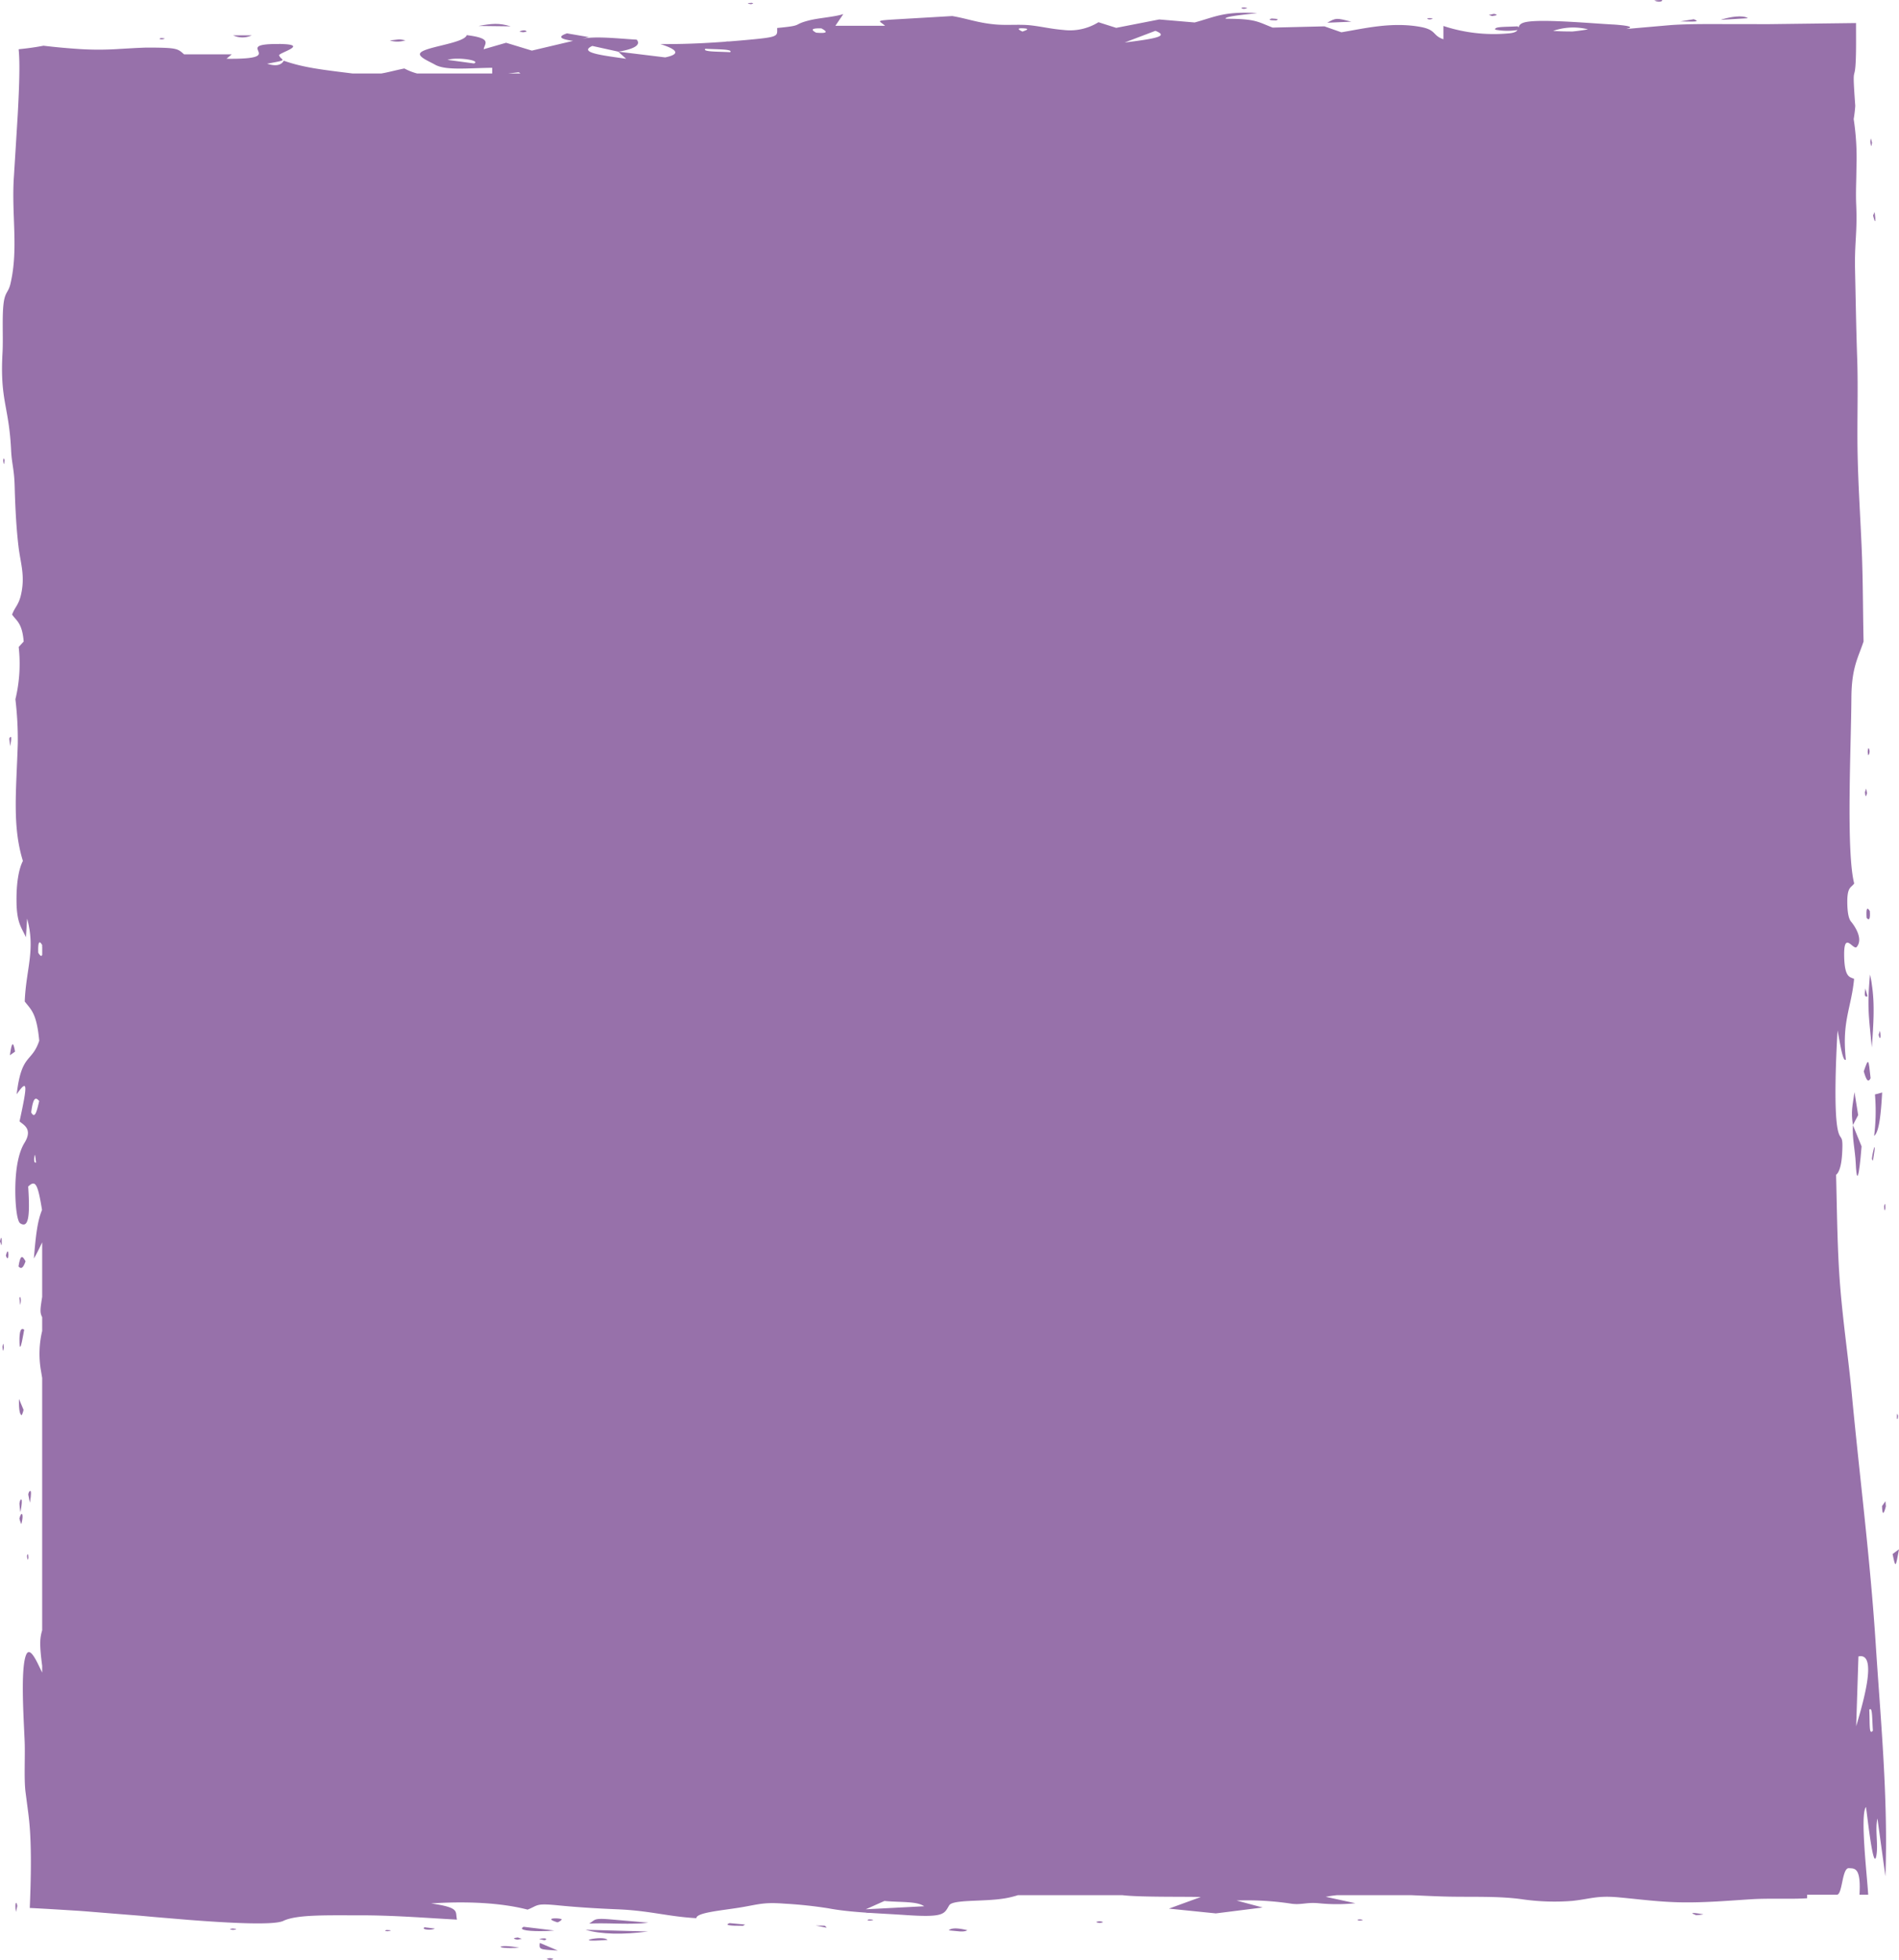 <svg xmlns="http://www.w3.org/2000/svg" width="398" height="410.71" viewBox="0 0 398 410.71">
  <g id="Group_736" data-name="Group 736" transform="translate(-33.063 -39.118)">
    <g id="Group_735" data-name="Group 735" transform="translate(33.063 39.118)">
      <path id="Path_2783" data-name="Path 2783" d="M149.106,47.86c.1-.088-1.409-.087,0,0Z" transform="translate(3.547 -39.118)" fill="#9771aa"/>
      <path id="Path_2784" data-name="Path 2784" d="M330,302.894c.058,1.219.1-.118,0,0Z" transform="translate(62.621 67.312)" fill="#9771aa"/>
      <path id="Path_2785" data-name="Path 2785" d="M162.771,44.858c.331.012,0-.217,0,0Z" transform="translate(8.01 -39.118)" fill="#9771aa"/>
      <path id="Path_2786" data-name="Path 2786" d="M195.556,44.681c.521-.239-.316-.166,0,0Z" transform="translate(18.385 -39.118)" fill="#9771aa"/>
      <path id="Path_2787" data-name="Path 2787" d="M170.647,333.581c3.749-.19,1.249-.54,0,0Z" transform="translate(10.77 67.312)" fill="#9771aa"/>
      <path id="Path_2788" data-name="Path 2788" d="M108.439,49.59c.217-.087-1.4-.183,0,0Z" transform="translate(-9.342 -39.118)" fill="#9771aa"/>
      <path id="Path_2789" data-name="Path 2789" d="M328.28,294.681c-.14,4.209.3-.066,0,0Z" transform="translate(62.621 67.312)" fill="#9771aa"/>
      <path id="Path_2790" data-name="Path 2790" d="M421.191,331.447c-.727-7.7-1.812-14.833-2.447-22.657-.612-7.531-.667-15.6-.865-23.482.564-.42,1.1-1.711,1.26-4.367.276-4.56-.379-2.476-.924-5.155-.859-4.221-.317-15.779-.033-20.729.454,2.118,1.068,6.741,1.747,6.118-.883-8.032,1.134-10.764,1.724-16.911-.777-.444-1.956-.084-2.077-4.567-.158-5.862,1.924-1.276,2.638-2.149,1.531-1.87-.841-4.878-1.176-5.268-.4-.463-.721-1.407-.795-3.37-.153-4.034.762-3.688,1.429-4.653-1.721-6.708-.647-28.7-.586-38.877.038-6.428,1.428-8.412,2.551-11.84-.141-6.328-.117-12.749-.375-19.021-.281-6.855-.736-13.36-.875-20.357-.129-6.547.137-13.377-.084-19.841-.222-6.448-.31-12.19-.451-18.708-.124-5.7.5-7.78.239-13.625-.055-1.252-.049-2.521-.025-3.785.014-.631.03-1.261.044-1.885q.02-1.152.038-2.279a53.4,53.4,0,0,0-.583-9.966,27.306,27.306,0,0,0,.331-2.788c-.795-10.9.129-2.615.17-12.888,0-1.358-.007-2.784-.009-4.447l-18.33.229L391.4,44.161c-2.871,0-5.706.04-8.11.21L377.2,44.9c-8,.7,2.264-.037-5.793-.635-4.121-.188-14.244-1.145-18.095-.6-1.6.226-1.831.714-1.985,1.2a1.338,1.338,0,0,0-.2-.23c-2.455.15-5.021.01-4.679.7a13.805,13.805,0,0,0,4.652.079c-.231.355-.73.643-2.167.723a33.654,33.654,0,0,1-13.354-1.576v2.785c-2.329-.78-1.41-1.974-4.831-2.592-6.069-1.1-11.88.364-16.557,1.131l-3.55-1.245L299.79,44.9c-3.176-1.227-3.541-1.854-9.833-1.854-.465-.5,4.911-.963,6.583-1.195-7.016-.357-8.625.752-13.094,1.976l-7.424-.633L267,44.956l-3.715-1.182a11.309,11.309,0,0,1-7.392,1.613c-2.5-.2-4.344-.667-6.668-.943-2.448-.291-5.112.034-7.717-.218-3.64-.351-5.753-1.218-8.868-1.745l-11.492.673c-5.167.3-3.668.316-2.6,1.363h-10.4l1.662-2.454c-1.816.617-5.125.8-7.222,1.342-3.632.938-.92,1.038-6.64,1.576,0,1.777.462,1.893-6.608,2.529-5.744.518-11.666.895-17.867.846,2.58.823,4.986,1.97,1,2.79l-9.835-1.2,1.65,1.489c-4.662-.673-10.153-1.269-7.09-2.689l5.455,1.2c3.656-.594,4.724-1.532,3.846-2.521-3.763-.2-8.816-.827-11.662-.132l1.629-.4-4.573-.783c-1.842.62-1.619,1.139.908,1.521.1.016.23.034.37.053l-8.64,2.039-5.4-1.643-4.7,1.357c.161-1.175,1.938-2.279-3.55-2.957-.556,1.8-9.577,2.5-9.805,3.928-.12.753,1.965,1.584,3.145,2.253,2.216,1.259,6.762.73,12,.662v1.193H120.469a12.373,12.373,0,0,1-2.657-1.049c-2.007.406-3.376.808-4.821,1.049h-6.047c-6.426-.794-10.357-1.244-14.4-2.674q-.847,1.477-3.5.629c4.848-.887,2.931-.6,2.518-1.752-.189-.528,7.022-2.414-.491-2.382-9.713.04,3.018,3.247-10.535,3.095l1.1-.93h-10c-1.305-1.171-1.44-1.376-6.9-1.412-.554,0-1.084,0-1.6.019l-1.584.068-3.519.2a63.739,63.739,0,0,1-7.668.056c-2.82-.169-5.533-.413-8.186-.733-1.546.3-3.263.546-5.205.736.024.312.051.669.079,1.028.183,2.945,0,7.626-.265,12.532-.3,4.961-.614,9.983-.8,12.956-.575,8.1,1.011,15.237-.746,22.677-.433,1.832-1.136,1.622-1.437,4.157-.334,2.819-.046,7.192-.216,10.269-.557,10.04,1.344,11.08,1.8,20.368.153,3.1.647,3.87.748,7.611.12,4.39.341,8.807.817,12.719.416,3.423,1.4,5.994.528,9.916-.505,2.262-1.288,2.626-1.882,4.228.824,1.269,2.124,1.7,2.425,5.666L36.981,174.7a31.635,31.635,0,0,1-.69,10.956,71.361,71.361,0,0,1,.5,9.258c-.306,9.906-1.192,17.287,1.069,24.619-.814,1.592-1.39,4.423-1.336,8.605.059,4.586,1.161,5.49,1.971,7.4l.253-3.924c1.8,6.606-.235,10.561-.5,17.376,1.279,1.705,2.491,2.326,3.038,8.223-1.582,4.715-3.7,2.532-4.728,11.223,2.394-3.453,2.242-1.891.6,5.68.758.7,2.867,1.551,1.033,4.506-1.029,1.66-1.953,4.824-1.919,10.274.018,2.889.35,6.166,1.051,6.6,1.676,1.026,2.075-1.3,1.647-7.726,1.5-1.434,2-.682,2.9,4.9-1,2.444-1.311,5.471-1.709,10.177.587-.963,1.164-2.175,1.741-3.381v11.422c-.437,2.772-.486,3.278,0,4.27v2.873a20.7,20.7,0,0,0-.3,8.065c.1.58.2,1.181.3,1.783v52.882c-.482,1.624-.594,2.926,0,7.451v1.412c-.941-1.865-2.549-5.873-3.4-3.635-1.2,3.152-.418,13.9-.264,18.31.107,3.054-.172,7.765.186,10.44.189,1.441.359,2.738.535,4.089s.323,2.758.418,4.413c.272,4.722.158,10.135-.073,15.71,3.4.163,6.754.384,9.845.572,1.646.1,5.077.4,9.651.763l3.558.282,3.248.294,6.821.572c9.172.716,18.091,1.15,20.019.223,2.85-1.369,9.334-1.152,15.95-1.166,7.064-.015,13.648.533,20.447.9-.413-1.722.755-2.488-5.434-3.394,7.714-.5,14.8-.106,20.233,1.3,2.274-.9,1.6-1.362,6.322-.9,4.237.417,8.1.651,12.594.839,6.727.282,10.439,1.513,16.449,1.854,0-1.2,5.44-1.613,9.366-2.269,3.688-.617,4.688-1.114,9.129-.772a90.6,90.6,0,0,1,9.181.975c4.678.888,10.622,1.03,16.182,1.41,8.174.556,8.055-.244,9.141-2.038.752-1.241,6.981-.738,11.358-1.412a19.291,19.291,0,0,0,3.049-.716h21.87c3.655.443,12.64.286,16.45.385l-6.686,2.435,9.838,1,9.8-1.235-5.451-1.463a61.2,61.2,0,0,1,11.6.684c2.056.252,3.088-.365,5.741-.1a37.92,37.92,0,0,0,7.551-.018l-6.2-1.343c.7-.146,1.5-.256,2.353-.345h15.528c2.933.128,5.7.264,7.927.306,5.221.1,10.354-.121,15.146.524a47.461,47.461,0,0,0,10.708.37c3.773-.4,5.143-1.163,9.732-.742,4.365.4,8.587.989,13.383,1.049,5,.063,9.751-.366,14.5-.658,3.742-.23,8.192.022,11.6-.2v-.742h6.24c1.2,0,1.045-5.688,2.539-5.565,1.151.093,2.547-.26,2.2,5.565h1.827c-.227-3.906-1.745-16.887-.467-18.385.333,2.187,1.582,14,2.2,10.049.375-2.392-.329-5.24.2-7.655l1.675,12.137c.6-16.379-1.019-32.922-2.029-48.623C425.046,365.9,422.8,348.5,421.191,331.447ZM132.408,52.415l-5.554-.75C128.923,51.007,133.937,51.786,132.408,52.415ZM40.421,281.178l.2,1.557C39.9,282.991,40.347,280.843,40.421,281.178ZM39.6,272.23c.45-3.537,1.057-3.069,1.68-2.384C40.843,271.629,40.439,273.811,39.6,272.23ZM365.885,45.266q-1.495.274-3.235.449-2.069.01-4.08-.116A12.734,12.734,0,0,1,365.885,45.266Zm-90.666.309c2.465,1.011,1.171,1.526-6.446,2.452Zm-27.85-.531c2.023.072.368.52.018.685C247.6,45.846,245.476,44.976,247.369,45.044Zm-42.159.023q2.247,1.187-1.093.9Q202.246,44.981,205.21,45.067ZM180.9,49.335c2.275.148,5.916.045,5.184.723C183.781,49.912,180.159,50.021,180.9,49.335ZM141.78,54.267a3.027,3.027,0,0,1,.351.253h-2.586Zm-100.7,184.5c-.078-2.2.2-2.713.829-1.583v.176a.088.088,0,0,0,0,.15v1.69C41.768,239.611,41.5,239.48,41.081,238.772ZM214.512,439.228l3.912-1.745c3.548.316,6.794.038,8.331,1.107ZM422.089,400.86l.472-14.616C426.554,385.327,423.73,395.33,422.089,400.86Zm2.745-3.43c.692-.813.571,1.787.759,4.372C424.748,402.772,424.983,400.65,424.834,397.43Z" transform="translate(-33.063 -39.118)" fill="#9771aa"/>
      <path id="Path_2791" data-name="Path 2791" d="M329.68,203.639c.376-5.179.619-9.064.019-13.067a17.25,17.25,0,0,0-.4-2.182C328.68,195.2,329.036,196.87,329.68,203.639Z" transform="translate(62.621 15.849)" fill="#9771aa"/>
      <path id="Path_2792" data-name="Path 2792" d="M326.31,220.877c.321,6.831,1.047-1.164,1.226-3.474l-1.816-4.465,1.1-2.1-.772-4.813c-.415,3.011-.771,3.964-.326,6.915C325.529,215.488,326.187,218.241,326.31,220.877Z" transform="translate(62.621 22.837)" fill="#9771aa"/>
      <path id="Path_2793" data-name="Path 2793" d="M330.169,216.472c1.073-.72,1.454-4.981,1.678-9.071l-1.507.4A41.6,41.6,0,0,1,330.169,216.472Z" transform="translate(62.621 21.552)" fill="#9771aa"/>
      <path id="Path_2794" data-name="Path 2794" d="M138.381,337.45l-13.108-.36C128.524,338.054,133.088,338.149,138.381,337.45Z" transform="translate(-2.556 67.312)" fill="#9771aa"/>
      <path id="Path_2795" data-name="Path 2795" d="M135.98,335.78a19.537,19.537,0,0,0,2.323-.183l-7.922-.683c-3.723-.321-3.155.135-4.494.887C129.258,335.629,132.7,335.924,135.98,335.78Z" transform="translate(-2.426 67.312)" fill="#9771aa"/>
      <path id="Path_2796" data-name="Path 2796" d="M329.423,206.837c-.44-4.238-.443-4.246-1.431-1.429C328.5,207.165,328.9,207.907,329.423,206.837Z" transform="translate(62.621 19.105)" fill="#9771aa"/>
      <path id="Path_2797" data-name="Path 2797" d="M122.478,337.243l-6.421-.776c-1.426.747,1.667.981,4.493.893C120.967,337.359,121.588,337.329,122.478,337.243Z" transform="translate(-6.309 67.312)" fill="#9771aa"/>
      <path id="Path_2798" data-name="Path 2798" d="M122.521,341.435l-3.78-1.589C118.592,341.218,118.592,341.218,122.521,341.435Z" transform="translate(-5.613 67.312)" fill="#9771aa"/>
      <path id="Path_2799" data-name="Path 2799" d="M334.037,280c.62,2.974.62,2.974,1.342-.99Z" transform="translate(62.621 45.658)" fill="#9771aa"/>
      <path id="Path_2800" data-name="Path 2800" d="M36.939,235.873c.57.606.964.361,1.479-1.08C37.786,233.635,37.363,233.225,36.939,235.873Z" transform="translate(-33.063 29.527)" fill="#9771aa"/>
      <path id="Path_2801" data-name="Path 2801" d="M37.152,247.742c.092,2.714.918-2.5.981-2.817C37.59,244.535,37.051,244.78,37.152,247.742Z" transform="translate(-33.063 33.714)" fill="#9771aa"/>
      <path id="Path_2802" data-name="Path 2802" d="M243.5,43.881l5.05-.217C245.359,42.847,245.355,42.846,243.5,43.881Z" transform="translate(34.671 -39.118)" fill="#9771aa"/>
      <path id="Path_2803" data-name="Path 2803" d="M37.043,255.672c-.048,1.9.109,3.3.574,3.41A4.383,4.383,0,0,0,38,257.951Z" transform="translate(-33.063 37.486)" fill="#9771aa"/>
      <path id="Path_2804" data-name="Path 2804" d="M121.97,335.532a1.921,1.921,0,0,0,.908-.608C122.668,334.584,118.655,334.512,121.97,335.532Z" transform="translate(-5.133 67.312)" fill="#9771aa"/>
      <path id="Path_2805" data-name="Path 2805" d="M35.137,203.23l1.083-.766C35.851,200.366,35.549,200.2,35.137,203.23Z" transform="translate(-33.063 17.909)" fill="#9771aa"/>
      <path id="Path_2806" data-name="Path 2806" d="M108.833,44.556l6.732.08C113.108,43.889,111.618,44.052,108.833,44.556Z" transform="translate(-8.535 -39.118)" fill="#9771aa"/>
      <path id="Path_2807" data-name="Path 2807" d="M298.025,43.275l5.691-.338c-1.063-.752-3.845-.232-5.292.208l-.1.03C298.218,43.209,298.115,43.243,298.025,43.275Z" transform="translate(62.621 -39.118)" fill="#9771aa"/>
      <path id="Path_2808" data-name="Path 2808" d="M116.406,340.859c-4.673-.933-5.684.351,0,0Z" transform="translate(-7.589 67.312)" fill="#9771aa"/>
      <path id="Path_2809" data-name="Path 2809" d="M85.825,46.527h-3.9A4.623,4.623,0,0,0,85.825,46.527Z" transform="translate(-33.063 -39.118)" fill="#9771aa"/>
      <path id="Path_2810" data-name="Path 2810" d="M183.622,337.209c1.826.14,3.13.47,3.917-.027Q184.414,336.408,183.622,337.209Z" transform="translate(15.215 67.312)" fill="#9771aa"/>
      <path id="Path_2811" data-name="Path 2811" d="M37.521,284.407c.585-2,.1-2.994-.389-1.173A7.842,7.842,0,0,0,37.521,284.407Z" transform="translate(-33.063 34.989)" fill="#9771aa"/>
      <path id="Path_2812" data-name="Path 2812" d="M151.792,336.26l.435-.26-3.248-.3Q147.308,336.287,151.792,336.26Z" transform="translate(3.934 67.312)" fill="#9771aa"/>
      <path id="Path_2813" data-name="Path 2813" d="M130.423,339.216c-.747-1.082-8.43.641,0,0Z" transform="translate(-3.1 67.312)" fill="#9771aa"/>
      <path id="Path_2814" data-name="Path 2814" d="M328.593,181.859q.846.977.671-1.42Q328.391,178.938,328.593,181.859Z" transform="translate(62.621 10.495)" fill="#9771aa"/>
      <path id="Path_2815" data-name="Path 2815" d="M38.992,270.889l.336,1.676C40.018,268.753,38.939,270.352,38.992,270.889Z" transform="translate(-33.063 42.334)" fill="#9771aa"/>
      <path id="Path_2816" data-name="Path 2816" d="M34.3,234.046c.723,2.164.66-2.8,0,0Z" transform="translate(-33.063 29.079)" fill="#9771aa"/>
      <path id="Path_2817" data-name="Path 2817" d="M329.706,219.241a.924.924,0,0,0,.216.375l.319-2.05C330.468,215.522,329.8,218,329.706,219.241Z" transform="translate(62.621 23.61)" fill="#9771aa"/>
      <path id="Path_2818" data-name="Path 2818" d="M332.629,272.783l-.087-1.084-.72,1.022Q331.908,275.553,332.629,272.783Z" transform="translate(62.621 42.895)" fill="#9771aa"/>
      <path id="Path_2819" data-name="Path 2819" d="M89.369,49.4,88.1,49.72C89.835,50.011,90.854,49.743,89.369,49.4Z" transform="translate(-33.063 -39.118)" fill="#9771aa"/>
      <path id="Path_2820" data-name="Path 2820" d="M37.144,272.27a13.566,13.566,0,0,0,.2,1.754C38.048,270.4,37.233,271.213,37.144,272.27Z" transform="translate(-33.063 42.834)" fill="#9771aa"/>
      <path id="Path_2821" data-name="Path 2821" d="M294.554,333.889c.193.038.167.032,0,0Z" transform="translate(62.621 67.312)" fill="#9771aa"/>
      <path id="Path_2822" data-name="Path 2822" d="M292.121,333.709l.708.31a12.252,12.252,0,0,0,1.572-.159C293.659,333.722,291.8,333.4,292.121,333.709Z" transform="translate(62.621 67.312)" fill="#9771aa"/>
      <path id="Path_2823" data-name="Path 2823" d="M294.406,333.859H294.4l.153.029Z" transform="translate(62.621 67.312)" fill="#9771aa"/>
      <path id="Path_2824" data-name="Path 2824" d="M98.241,47.57c-1.488-.265-.908-.236-3.287.027A5.489,5.489,0,0,0,98.241,47.57Z" transform="translate(-13.259 -39.118)" fill="#9771aa"/>
      <path id="Path_2825" data-name="Path 2825" d="M35.007,153.664l.181,1.62C35.518,153.761,35.517,152.77,35.007,153.664Z" transform="translate(-33.063 1.088)" fill="#9771aa"/>
      <path id="Path_2826" data-name="Path 2826" d="M102.722,336.838l-2.138-.266C99.709,337.058,102.038,337.267,102.722,336.838Z" transform="translate(-11.588 67.312)" fill="#9771aa"/>
      <path id="Path_2827" data-name="Path 2827" d="M115.467,339.171l.959-.185-.851-.284Q114.041,338.866,115.467,339.171Z" transform="translate(-7.058 67.312)" fill="#9771aa"/>
      <path id="Path_2828" data-name="Path 2828" d="M164.506,336.229l-1.811-.02,2.267.448A.972.972,0,0,0,164.506,336.229Z" transform="translate(8.276 67.312)" fill="#9771aa"/>
      <path id="Path_2829" data-name="Path 2829" d="M33.063,231.781l.3.815C33.471,232.788,33.516,229.667,33.063,231.781Z" transform="translate(-33.063 28.359)" fill="#9771aa"/>
      <path id="Path_2830" data-name="Path 2830" d="M118.781,339.012l1.011.249C120.3,339.358,120.863,338.586,118.781,339.012Z" transform="translate(-5.799 67.312)" fill="#9771aa"/>
      <path id="Path_2831" data-name="Path 2831" d="M292.388,43.145l-2.865.46C294.006,43.734,293.143,43.528,292.388,43.145Z" transform="translate(62.621 -39.118)" fill="#9771aa"/>
      <path id="Path_2832" data-name="Path 2832" d="M235.333,43q-1.2.37.948.39Q237.244,43.077,235.333,43Z" transform="translate(31.181 -39.118)" fill="#9771aa"/>
      <path id="Path_2833" data-name="Path 2833" d="M328.5,161.38l-.263.786q.145,1.483.443.184Z" transform="translate(62.621 3.869)" fill="#9771aa"/>
      <path id="Path_2834" data-name="Path 2834" d="M275.652,42.02l-1.109.225.7.233Q276.9,42.27,275.652,42.02Z" transform="translate(37.484 -39.118)" fill="#9771aa"/>
      <path id="Path_2835" data-name="Path 2835" d="M331.39,198.939l-.278.834C331.331,200.952,331.7,200.615,331.39,198.939Z" transform="translate(62.621 17.067)" fill="#9771aa"/>
      <path id="Path_2836" data-name="Path 2836" d="M285.575,39.118l-1.472.077C285.307,39.878,286.138,39.122,285.575,39.118Z" transform="translate(62.621 -39.118)" fill="#9771aa"/>
      <path id="Path_2837" data-name="Path 2837" d="M37.144,240.543l.152,1.339C37.679,240.332,37.11,239.748,37.144,240.543Z" transform="translate(-33.063 31.606)" fill="#9771aa"/>
      <path id="Path_2838" data-name="Path 2838" d="M36.413,333.364l.28-1.272C36.472,330.815,36.11,331.53,36.413,333.364Z" transform="translate(-33.063 67.312)" fill="#9771aa"/>
      <path id="Path_2839" data-name="Path 2839" d="M38.881,281.343c.147-.126.169-.523.065-1.187Q38.539,280.371,38.881,281.343Z" transform="translate(-33.063 45.522)" fill="#9771aa"/>
      <path id="Path_2840" data-name="Path 2840" d="M91.694,48.317l-.516.225C92.378,48.774,93.135,48.582,91.694,48.317Z" transform="translate(-33.063 -39.118)" fill="#9771aa"/>
      <path id="Path_2841" data-name="Path 2841" d="M171.568,335.18q1.419-.209-.245-.267Q170.656,335.131,171.568,335.18Z" transform="translate(10.778 67.312)" fill="#9771aa"/>
      <path id="Path_2842" data-name="Path 2842" d="M248.956,334.981q.309.351,1.165.053A1.9,1.9,0,0,0,248.956,334.981Z" transform="translate(35.532 67.312)" fill="#9771aa"/>
      <path id="Path_2843" data-name="Path 2843" d="M67.614,47.207c-.689-.175-1.056-.147-1.1.087A1.57,1.57,0,0,0,67.614,47.207Z" transform="translate(-33.063 -39.118)" fill="#9771aa"/>
      <path id="Path_2844" data-name="Path 2844" d="M207.362,335.458a1.484,1.484,0,0,0,1.457.012A1.929,1.929,0,0,0,207.362,335.458Z" transform="translate(22.37 67.312)" fill="#9771aa"/>
      <path id="Path_2845" data-name="Path 2845" d="M117.187,45.7q-.423-.424-1.52,0A1.822,1.822,0,0,0,117.187,45.7Z" transform="translate(-6.787 -39.118)" fill="#9771aa"/>
      <path id="Path_2846" data-name="Path 2846" d="M81.9,337.12q1.353-.145-.069-.3Q80.713,336.982,81.9,337.12Z" transform="translate(-33.063 67.312)" fill="#9771aa"/>
      <path id="Path_2847" data-name="Path 2847" d="M34.017,110.572q-.223-.78-.286.158Q33.916,112.116,34.017,110.572Z" transform="translate(-33.063 -14.153)" fill="#9771aa"/>
      <path id="Path_2848" data-name="Path 2848" d="M94.844,337.4q1.41-.207-.242-.265Q93.937,337.351,94.844,337.4Z" transform="translate(-13.599 67.312)" fill="#9771aa"/>
      <path id="Path_2849" data-name="Path 2849" d="M33.586,248.1q.08,1.515.285.239Q33.79,246.829,33.586,248.1Z" transform="translate(-33.063 34.114)" fill="#9771aa"/>
      <path id="Path_2850" data-name="Path 2850" d="M328.788,194.013l-.458-1.656C328.14,193.724,328.126,194.23,328.788,194.013Z" transform="translate(62.621 14.784)" fill="#9771aa"/>
      <path id="Path_2851" data-name="Path 2851" d="M261.241,43.04a1.915,1.915,0,0,0-1.193-.053Q260.36,43.351,261.241,43.04Z" transform="translate(39.063 -39.118)" fill="#9771aa"/>
      <path id="Path_2852" data-name="Path 2852" d="M328.966,156.636a1.443,1.443,0,0,0,.031-1.554A1.979,1.979,0,0,0,328.966,156.636Z" transform="translate(62.621 1.652)" fill="#9771aa"/>
      <path id="Path_2853" data-name="Path 2853" d="M329.727,69.007l-.233-.883a2.35,2.35,0,0,0,.089,1.637Q329.665,69.422,329.727,69.007Z" transform="translate(62.621 -39.118)" fill="#9771aa"/>
      <path id="Path_2854" data-name="Path 2854" d="M329.941,84.281l.006-.011C329.934,84.223,329.93,84.216,329.941,84.281Z" transform="translate(62.621 -39.118)" fill="#9771aa"/>
      <path id="Path_2855" data-name="Path 2855" d="M330.414,84.836l-.141-1.28-.326.714C330.023,84.551,330.463,86.436,330.414,84.836Z" transform="translate(62.621 -39.118)" fill="#9771aa"/>
      <path id="Path_2856" data-name="Path 2856" d="M231.723,40.807a1.93,1.93,0,0,0-1.24-.058Q230.8,41.135,231.723,40.807Z" transform="translate(29.678 -39.118)" fill="#9771aa"/>
      <path id="Path_2857" data-name="Path 2857" d="M152.656,39.994q.841-.153.151-.281Q151.31,39.813,152.656,39.994Z" transform="translate(4.724 -39.118)" fill="#9771aa"/>
      <path id="Path_2858" data-name="Path 2858" d="M120.01,343.182a1.3,1.3,0,0,0,1.395.024A1.737,1.737,0,0,0,120.01,343.182Z" transform="translate(-5.417 67.312)" fill="#9771aa"/>
      <path id="Path_2859" data-name="Path 2859" d="M332.53,226.706q-.025-1.531-.266-.428Q332.29,227.811,332.53,226.706Z" transform="translate(62.621 26.476)" fill="#9771aa"/>
      <path id="Path_2860" data-name="Path 2860" d="M335.188,258.849q-.273-1.039-.251.474Q335.1,259.924,335.188,258.849Z" transform="translate(62.621 37.873)" fill="#9771aa"/>
    </g>
  </g>
</svg>
